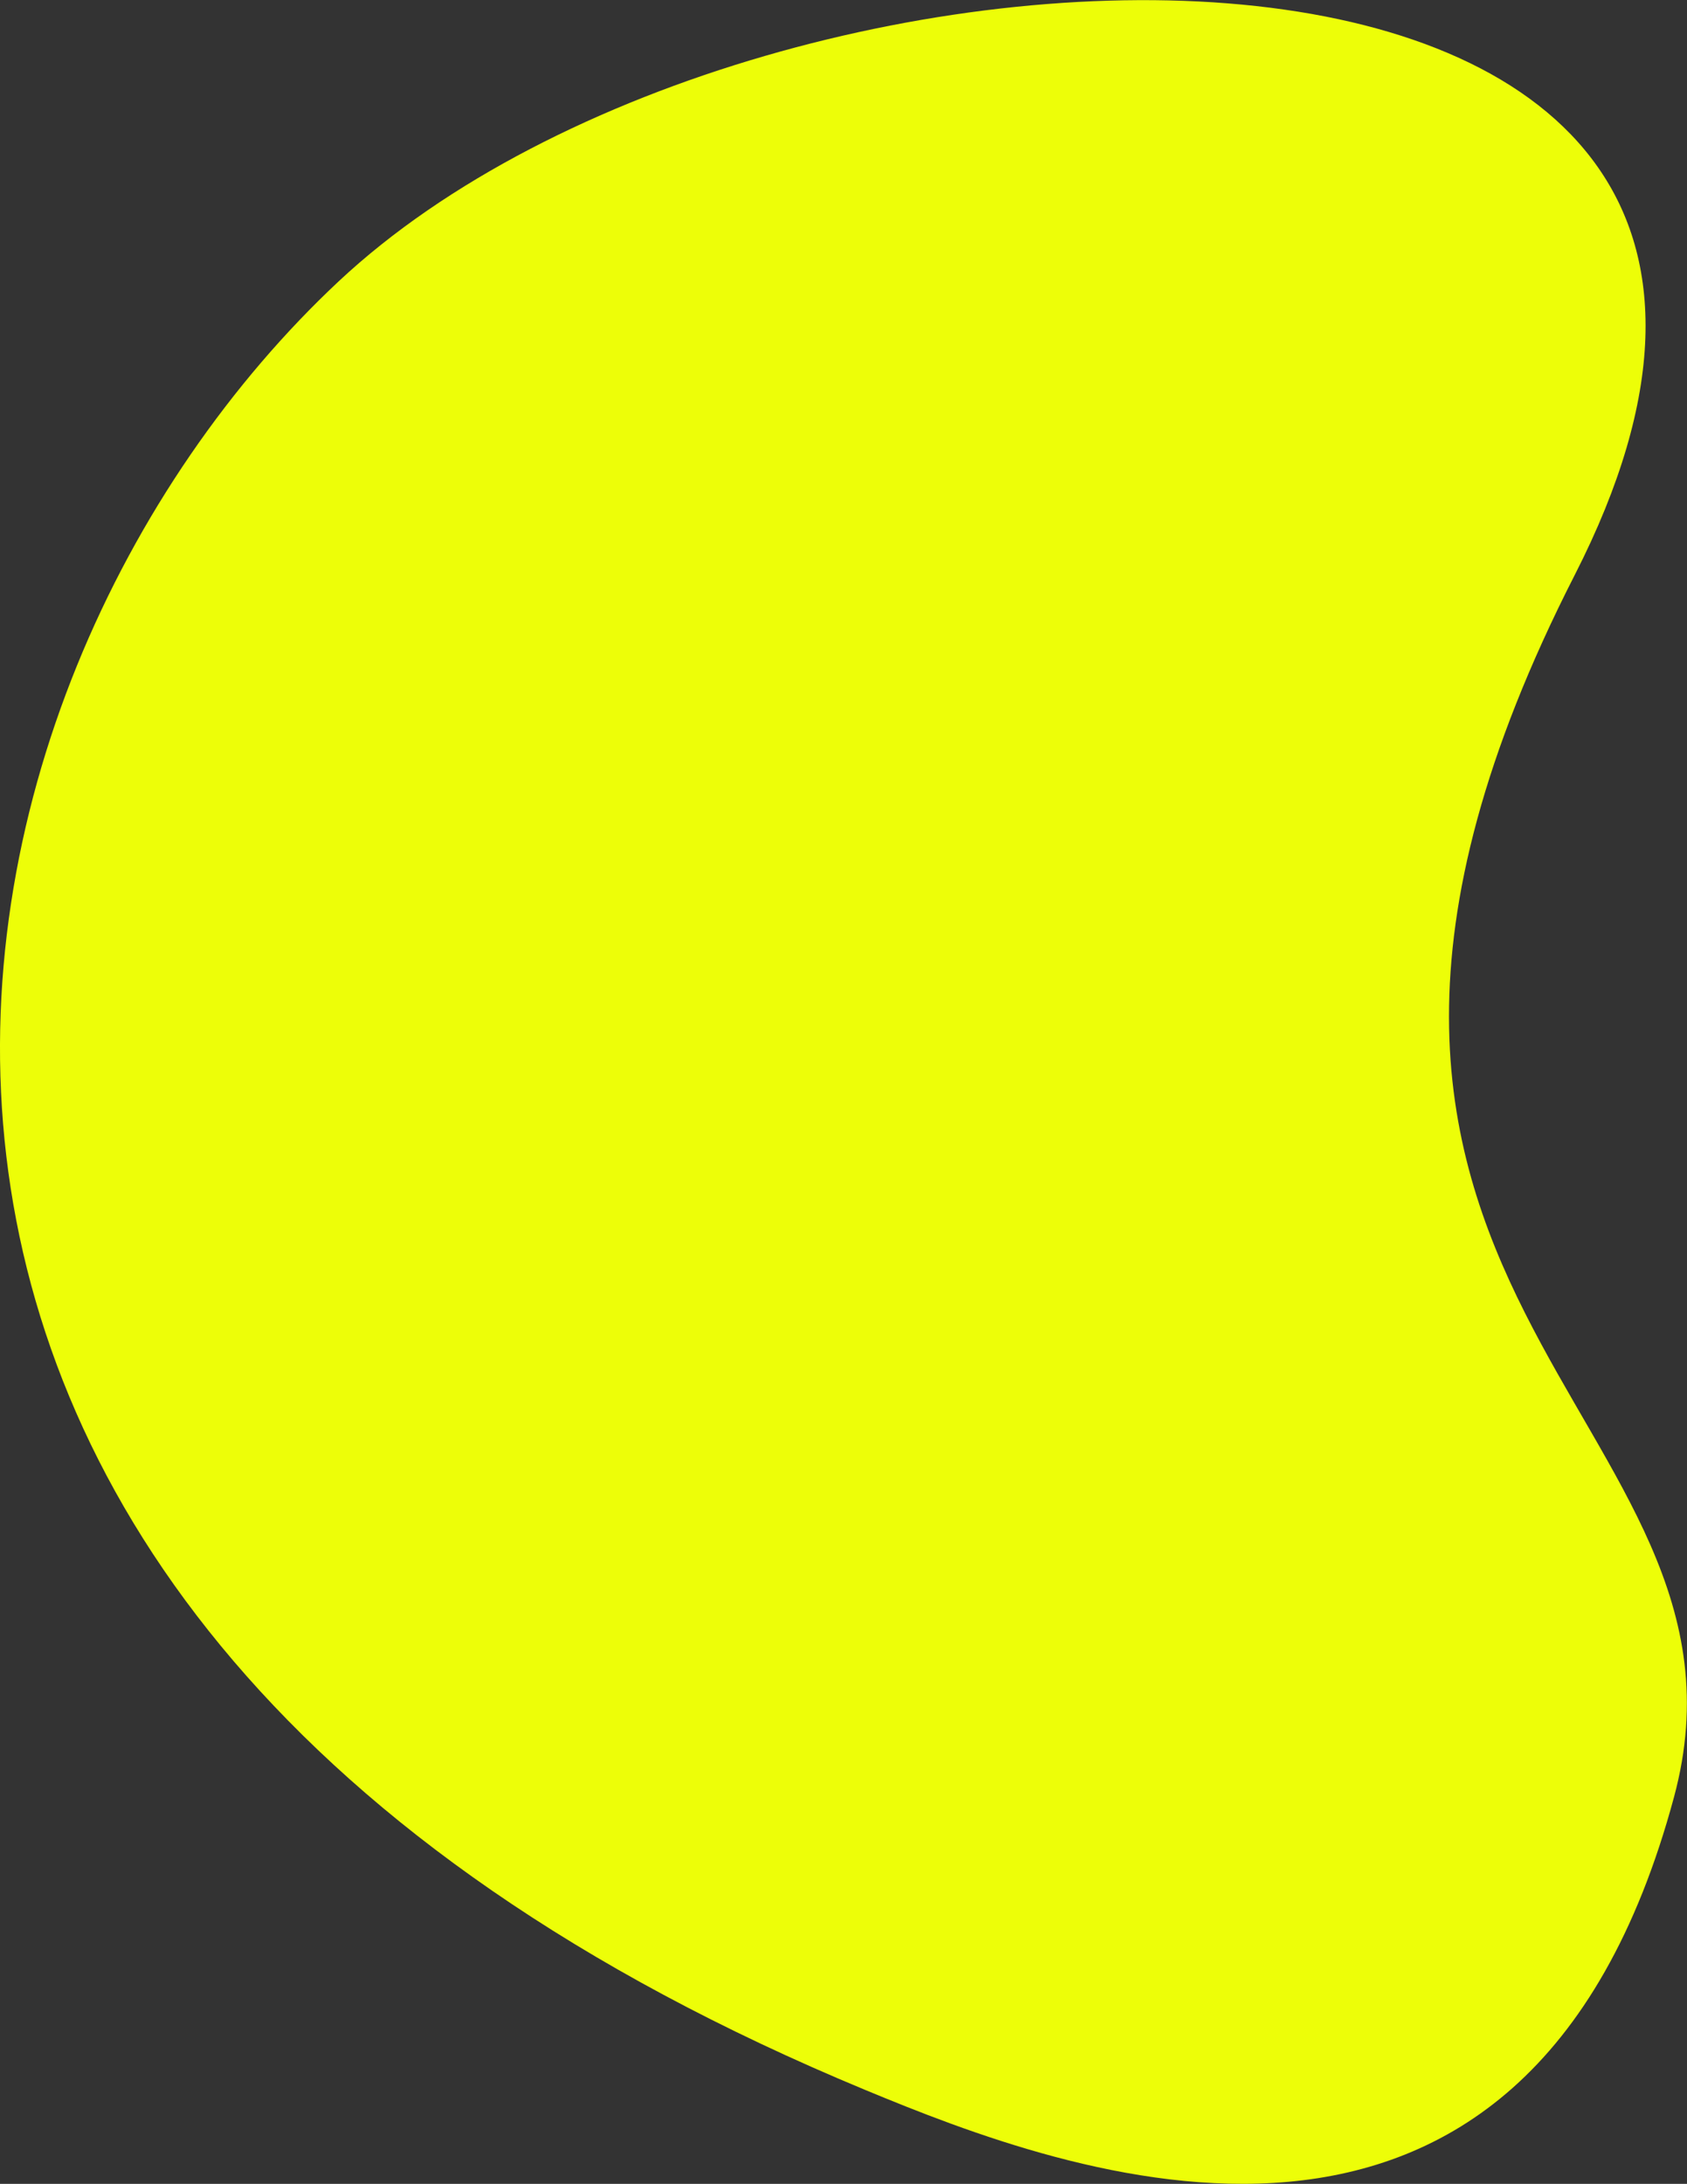 <?xml version="1.0" encoding="UTF-8"?> <svg xmlns="http://www.w3.org/2000/svg" viewBox="0 0 407.92 527.98"><rect x="0" y="0" width="407.92" height="527.98" fill="#333333" stroke="none"/> <defs> <style>.cls-1{fill:#edfe08;}</style> </defs> <g id="Layer_2" data-name="Layer 2"> <g id="Layer_1-2" data-name="Layer 1"> <path class="cls-1" d="M209.26,505.29C-71.12,389.09-21.87,165.09,81.91,68S470.14-36,380.78,139s49.17,202.16,24,295.46C368.83,568.08,257.46,525.27,209.26,505.29Z"></path> </g> </g> </svg> 